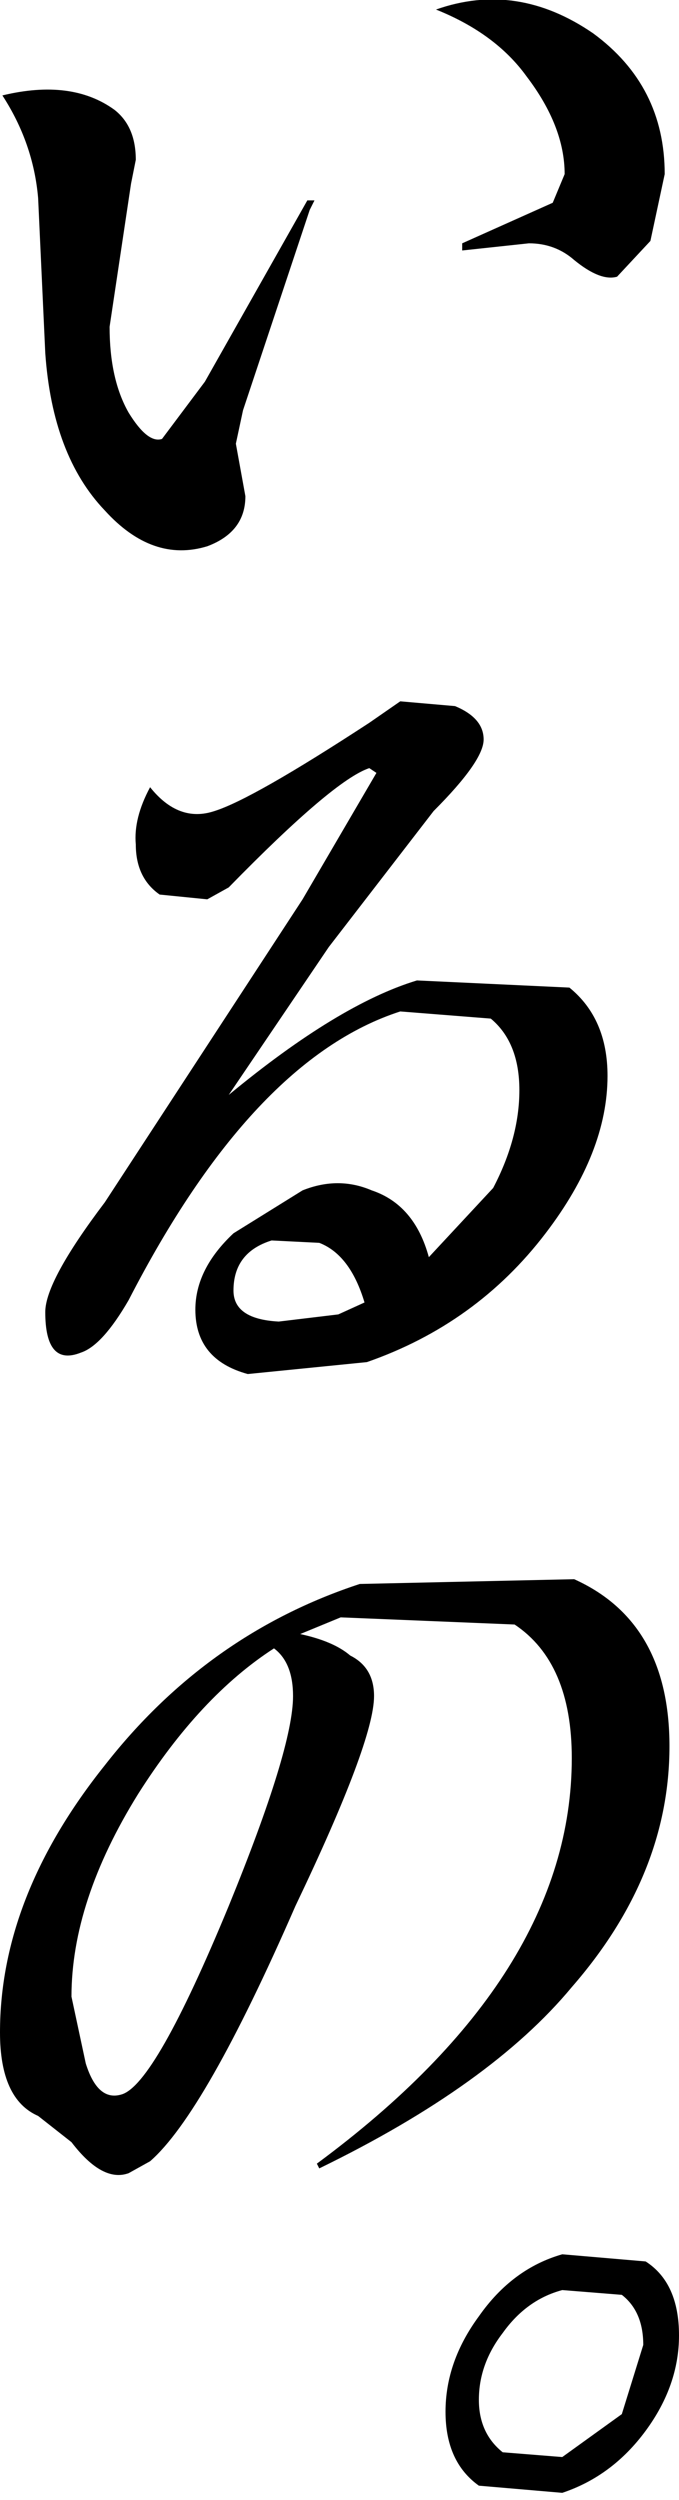 <?xml version="1.0" encoding="UTF-8" standalone="no"?>
<svg xmlns:xlink="http://www.w3.org/1999/xlink" height="52.4px" width="14.25px" xmlns="http://www.w3.org/2000/svg">
  <g transform="matrix(1.0, 0.0, 0.0, 1.0, 6.6, -4.25)">
    <path d="M-5.8 8.4 Q-5.9 7.25 -6.55 6.25 -5.1 5.9 -4.2 6.55 -3.75 6.9 -3.75 7.6 L-3.85 8.1 -4.3 11.1 Q-4.3 12.2 -3.9 12.9 -3.5 13.55 -3.2 13.45 L-2.3 12.25 -0.15 8.45 0.0 8.45 -0.1 8.65 -1.5 12.85 -1.65 13.55 -1.45 14.65 Q-1.45 15.4 -2.25 15.7 -3.4 16.05 -4.4 14.95 -5.5 13.8 -5.65 11.65 L-5.8 8.4 M3.1 9.35 L5.0 8.5 5.25 7.9 Q5.25 6.9 4.45 5.85 3.8 4.95 2.55 4.45 4.25 3.85 5.85 4.95 7.35 6.05 7.35 7.9 L7.05 9.3 6.35 10.05 Q6.0 10.15 5.45 9.7 5.05 9.35 4.5 9.35 L3.1 9.5 3.1 9.35 M-2.25 23.1 L-3.25 23.0 Q-3.75 22.65 -3.75 21.95 -3.8 21.4 -3.45 20.75 -2.85 21.5 -2.1 21.25 -1.3 21.0 1.15 19.4 L1.8 18.95 2.95 19.05 Q3.55 19.3 3.55 19.75 3.55 20.2 2.5 21.25 L0.3 24.1 -1.8 27.2 Q0.5 25.3 2.15 24.8 L5.35 24.95 Q6.15 25.6 6.15 26.8 6.15 28.4 4.85 30.1 3.4 32.0 1.1 32.8 L-1.4 33.05 Q-2.5 32.75 -2.5 31.7 -2.5 30.85 -1.7 30.1 L-0.25 29.2 Q0.5 28.9 1.2 29.2 2.1 29.5 2.4 30.6 L3.75 29.15 Q4.3 28.1 4.3 27.1 4.3 26.1 3.7 25.6 L1.8 25.45 Q-1.3 26.45 -3.9 31.5 -4.45 32.45 -4.9 32.6 -5.65 32.9 -5.65 31.75 -5.65 31.1 -4.4 29.45 L-0.25 23.1 1.3 20.45 1.15 20.35 Q0.4 20.6 -1.8 22.85 L-2.25 23.1 M1.05 31.55 Q0.75 30.55 0.1 30.3 L-0.9 30.25 Q-1.7 30.5 -1.7 31.3 -1.7 31.9 -0.75 31.95 L0.5 31.8 1.05 31.55 M6.95 51.65 Q7.65 52.1 7.65 53.2 7.65 54.25 6.95 55.2 6.25 56.15 5.2 56.5 L3.45 56.35 Q2.75 55.85 2.75 54.8 2.75 53.75 3.45 52.8 4.15 51.8 5.2 51.5 L6.95 51.65 M6.9 53.4 Q6.9 52.7 6.45 52.35 L5.2 52.25 Q4.45 52.45 3.95 53.15 3.45 53.8 3.45 54.55 3.45 55.25 3.95 55.65 L5.2 55.75 6.45 54.85 6.9 53.4 M-6.6 46.85 Q-6.6 44.0 -4.4 41.25 -2.25 38.5 0.95 37.45 L5.45 37.35 Q7.45 38.25 7.45 40.85 7.45 43.55 5.4 45.9 3.7 47.95 0.1 49.7 L0.05 49.6 Q5.4 45.65 5.4 41.1 5.4 39.1 4.2 38.3 L0.55 38.15 -0.3 38.5 Q0.4 38.65 0.75 38.95 1.25 39.2 1.25 39.8 1.25 40.75 -0.4 44.2 -2.3 48.55 -3.45 49.55 L-3.9 49.8 Q-4.45 50.0 -5.1 49.15 L-5.8 48.6 Q-6.6 48.25 -6.6 46.85 M-0.45 39.8 Q-0.45 39.1 -0.85 38.8 -2.4 39.8 -3.7 41.85 -5.1 44.1 -5.1 46.1 L-4.8 47.5 Q-4.55 48.3 -4.05 48.15 -3.35 47.95 -1.8 44.2 -0.45 40.9 -0.45 39.8" fill="#000000" fill-rule="evenodd" stroke="none"/>
  </g>
</svg>
